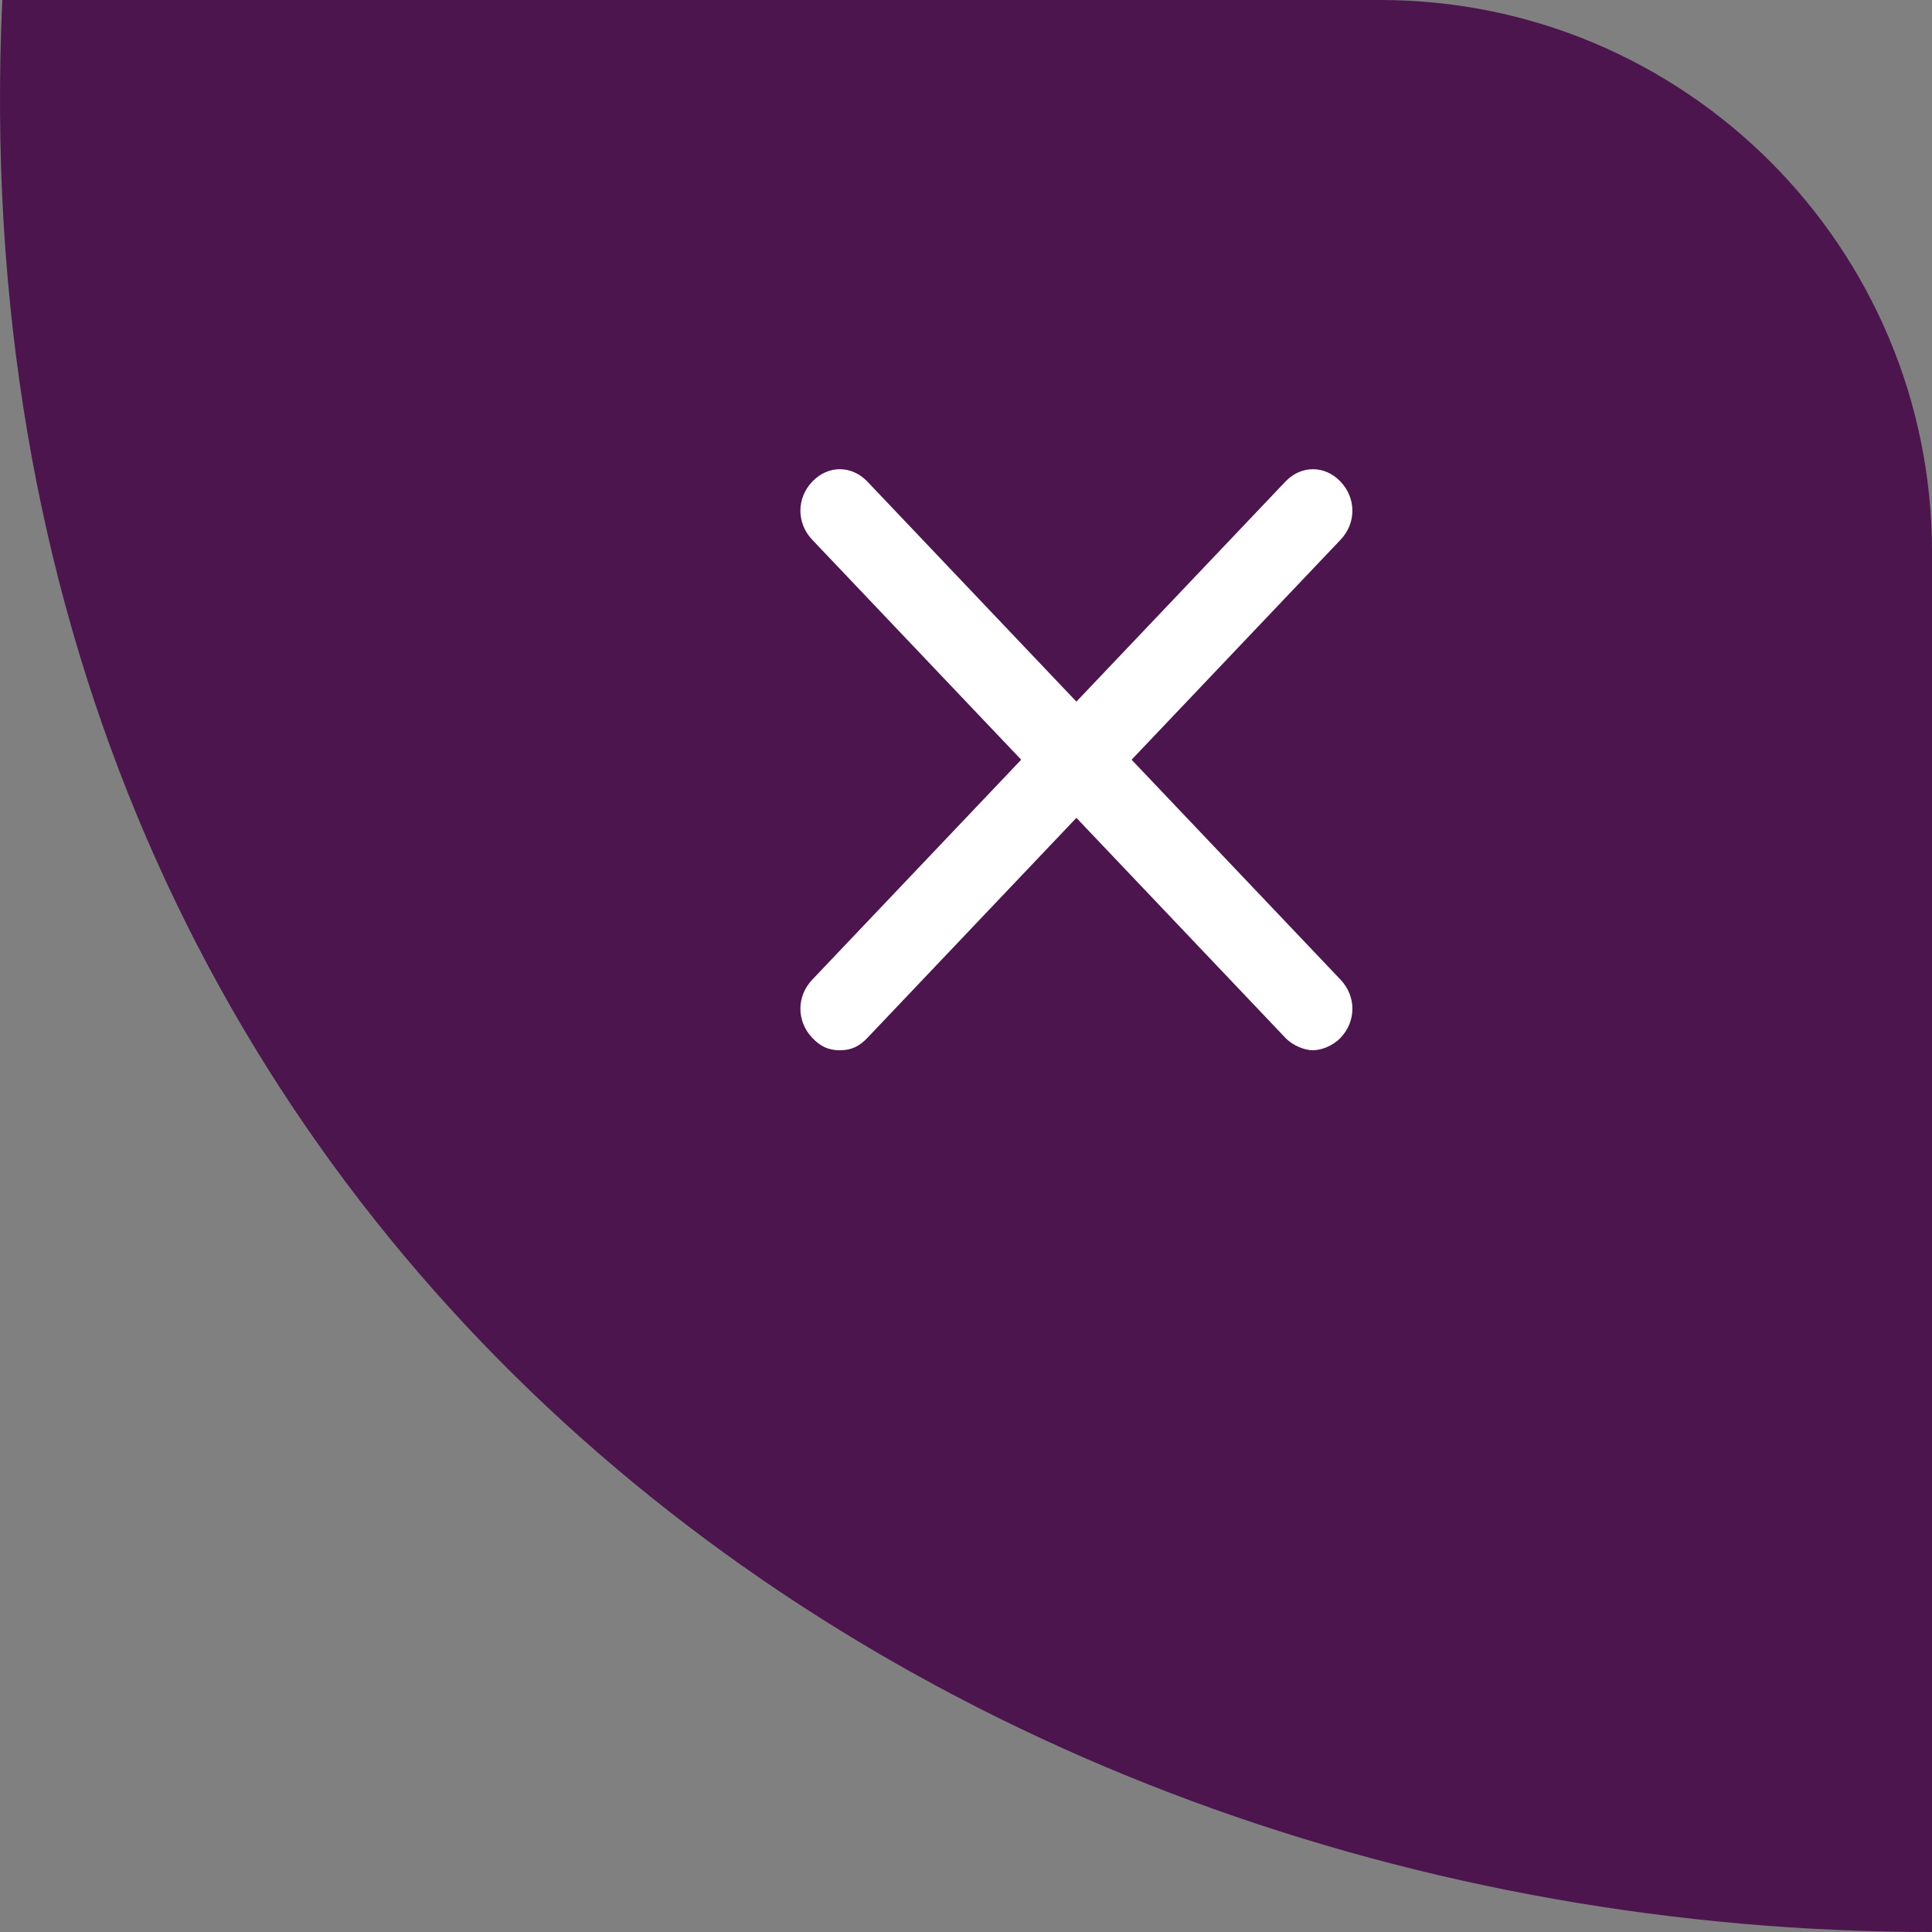 <svg width="70" height="70" viewBox="0 0 70 70" fill="none" xmlns="http://www.w3.org/2000/svg">
<rect x="0" y="0" width="70" height="70" fill="#808080" stroke="none"/>
<g clip-path="url(#clip0_64_1166)">
<path d="M70 20C70 8.954 61.046 6.38065e-05 50 0L0.083 0C-1.934 44.073 33.025 70 70 70V20Z" fill="#4C154E"/>
<path d="M29.429 37.602C29.714 37.902 30 38.053 30.429 38.053C30.857 38.053 31.143 37.902 31.429 37.602L39 29.632L46.571 37.602C46.857 37.902 47.286 38.053 47.571 38.053C47.857 38.053 48.286 37.902 48.571 37.602C49.143 37 49.143 36.098 48.571 35.496L41 27.526L48.571 19.556C49.143 18.955 49.143 18.053 48.571 17.451C48 16.85 47.143 16.85 46.571 17.451L39 25.421L31.429 17.451C30.857 16.85 30 16.85 29.429 17.451C28.857 18.053 28.857 18.955 29.429 19.556L37 27.526L29.429 35.496C28.857 36.098 28.857 37 29.429 37.602Z" fill="white"/>
</g>
<defs>
<clipPath id="clip0_64_1166">
<rect width="70" height="70" fill="white"/>
</clipPath>
</defs>
</svg>
